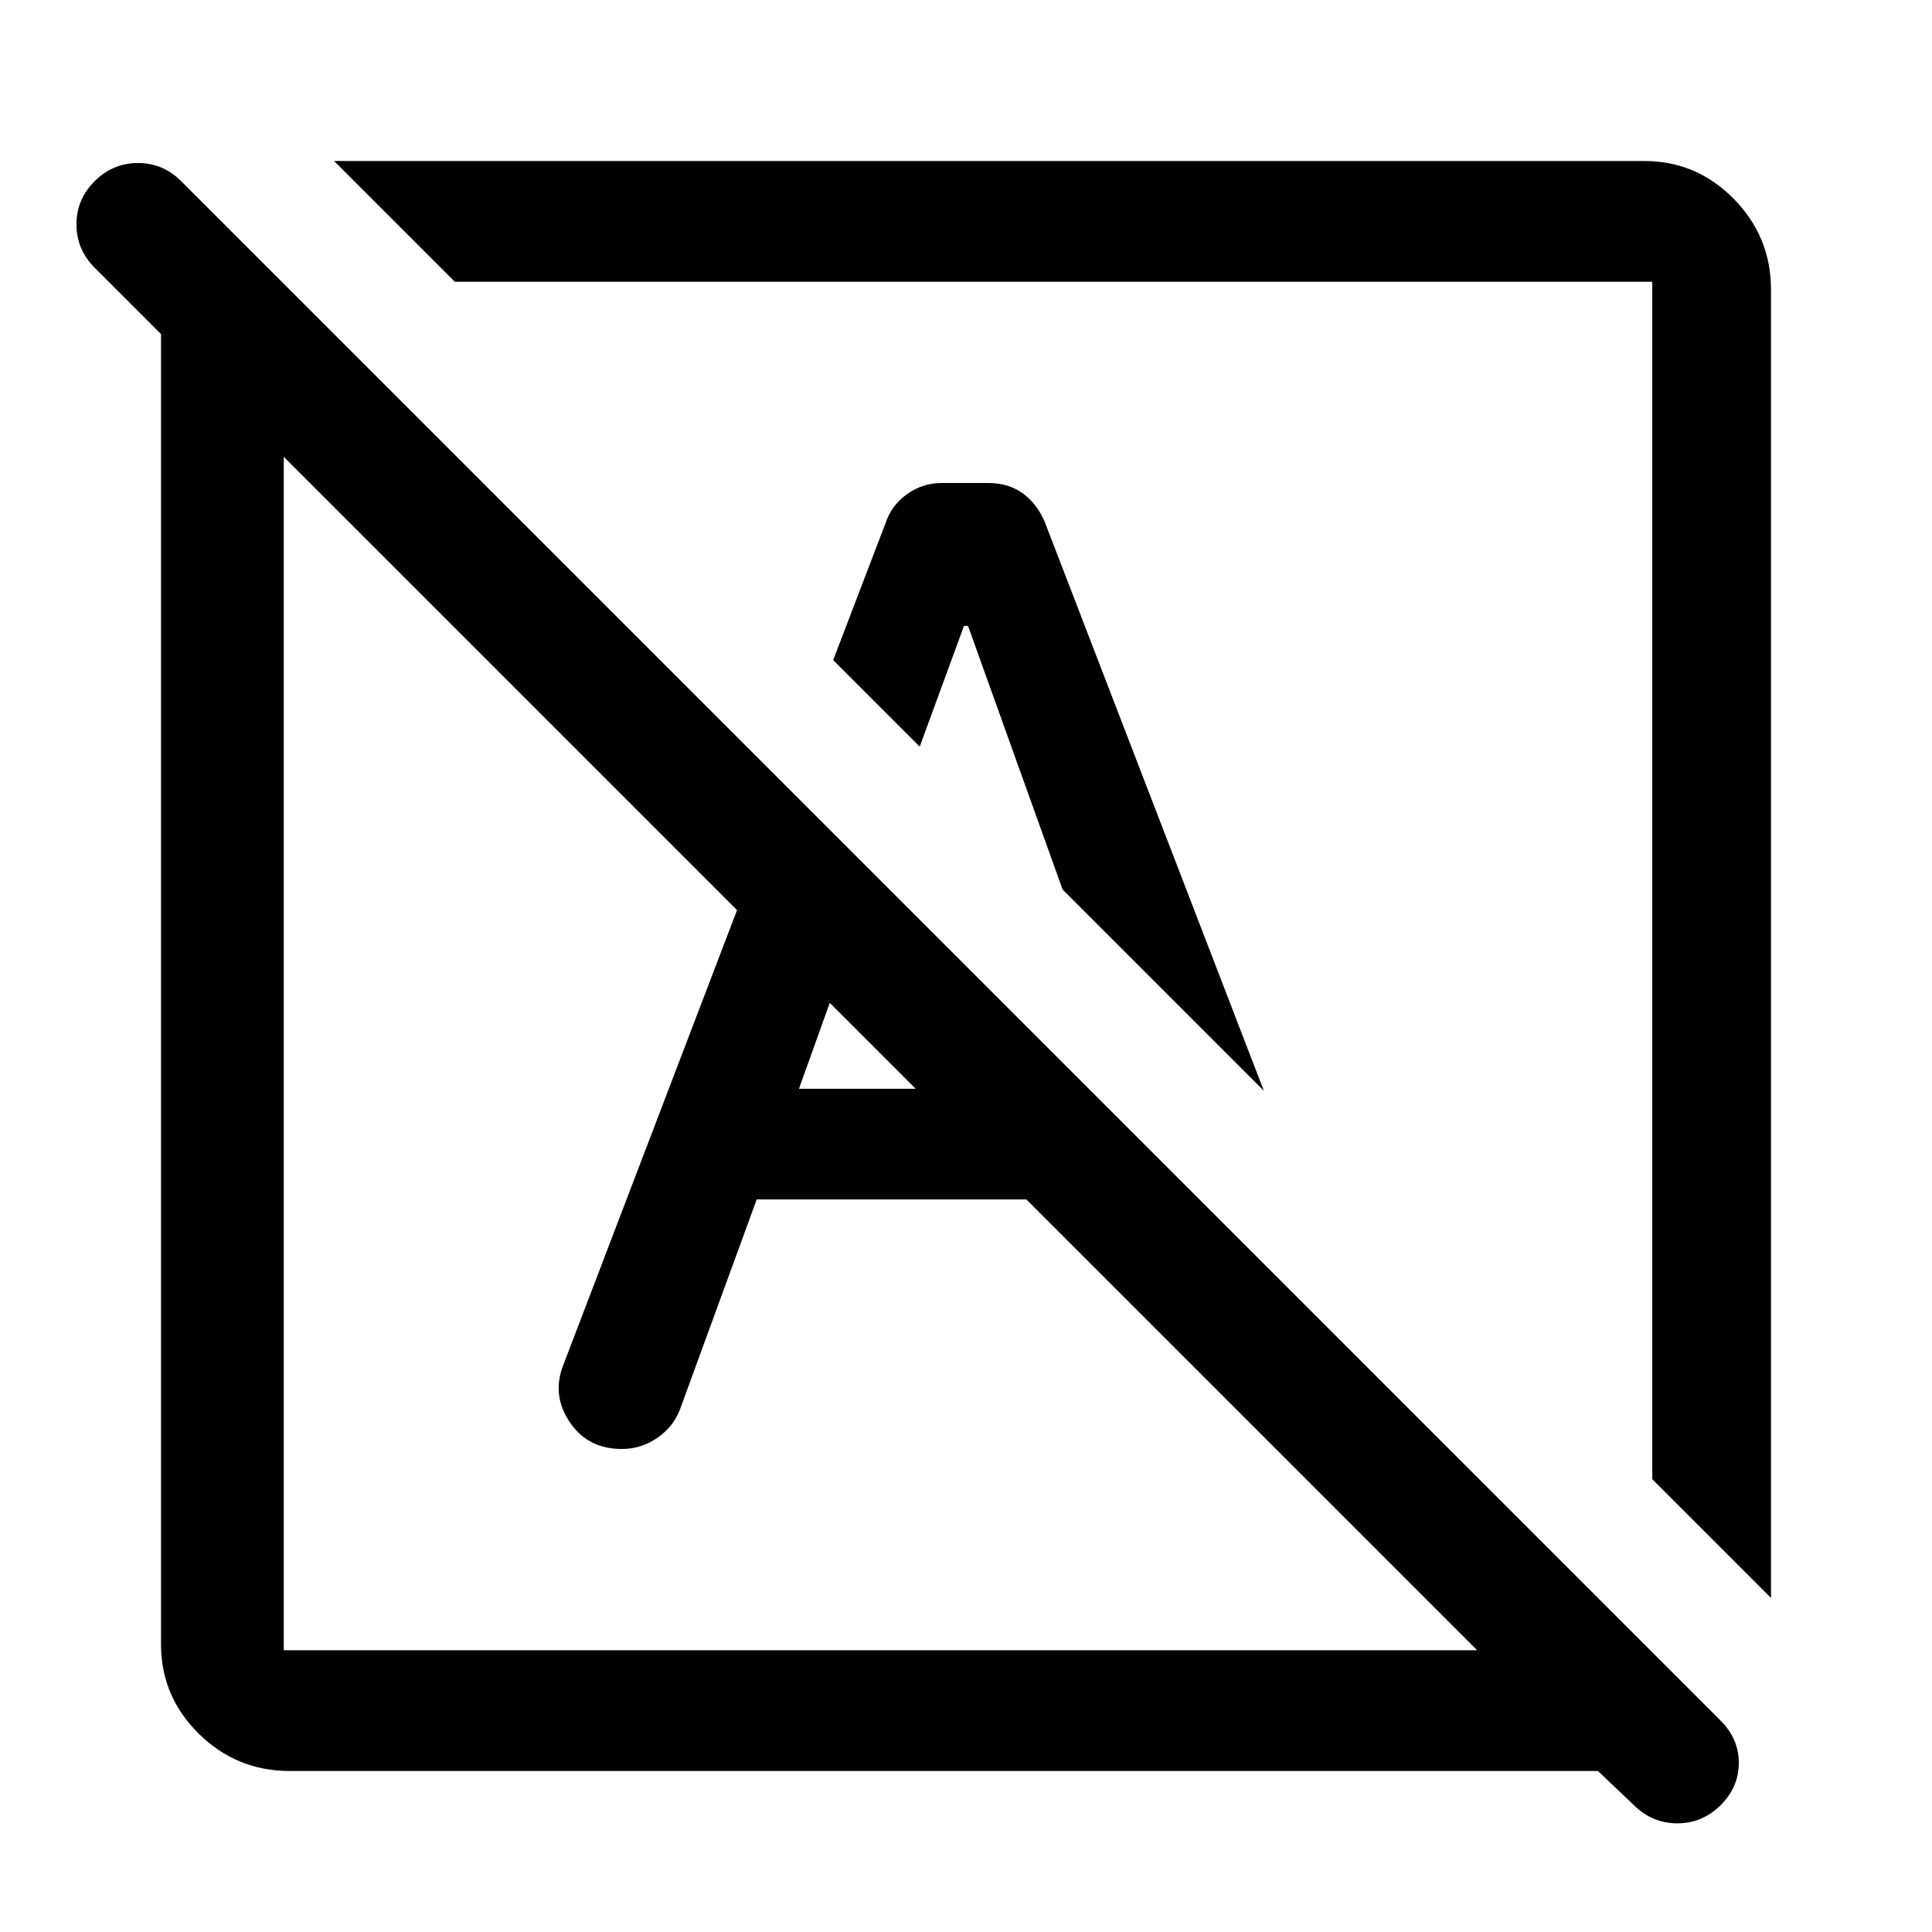 <svg xmlns="http://www.w3.org/2000/svg" width="48" height="48" viewBox="0 -960 960 960"><path d="M812-62.914 794-80H144q-26.4 0-45.2-18.506Q80-117.012 80-143v-651l-33-33q-9-9.067-9-21.533Q38-861 47.053-870q9.052-9 21.5-9Q81-879 90-870l765 765q9 9 9 21t-9.053 21q-9.052 9-21.5 9Q821-54 812-62.914ZM141-140h593L141-733v593Zm739-26-59-59v-595H226l-60-60h651q25.987 0 44.494 18.8Q880-842.4 880-816v650ZM628-418 528-518l-47-131h-2l-22 60-43-43 26-68q3-9 10.742-14.5 7.742-5.5 17.032-5.5H491q10 0 17 5t11 14l109 283Zm-190-19Zm86-86Zm55 142 102 102q6 14-3.5 26.5T651-240q-10 0-17.5-5.6T623-260l-44-121Zm-203 17-38 104q-3.222 8.8-11.278 14.4Q318.667-240 309-240q-17 0-26-13.5t-3-28.5l110-288 45 45-38 106h144l55 55H376Z"/></svg>